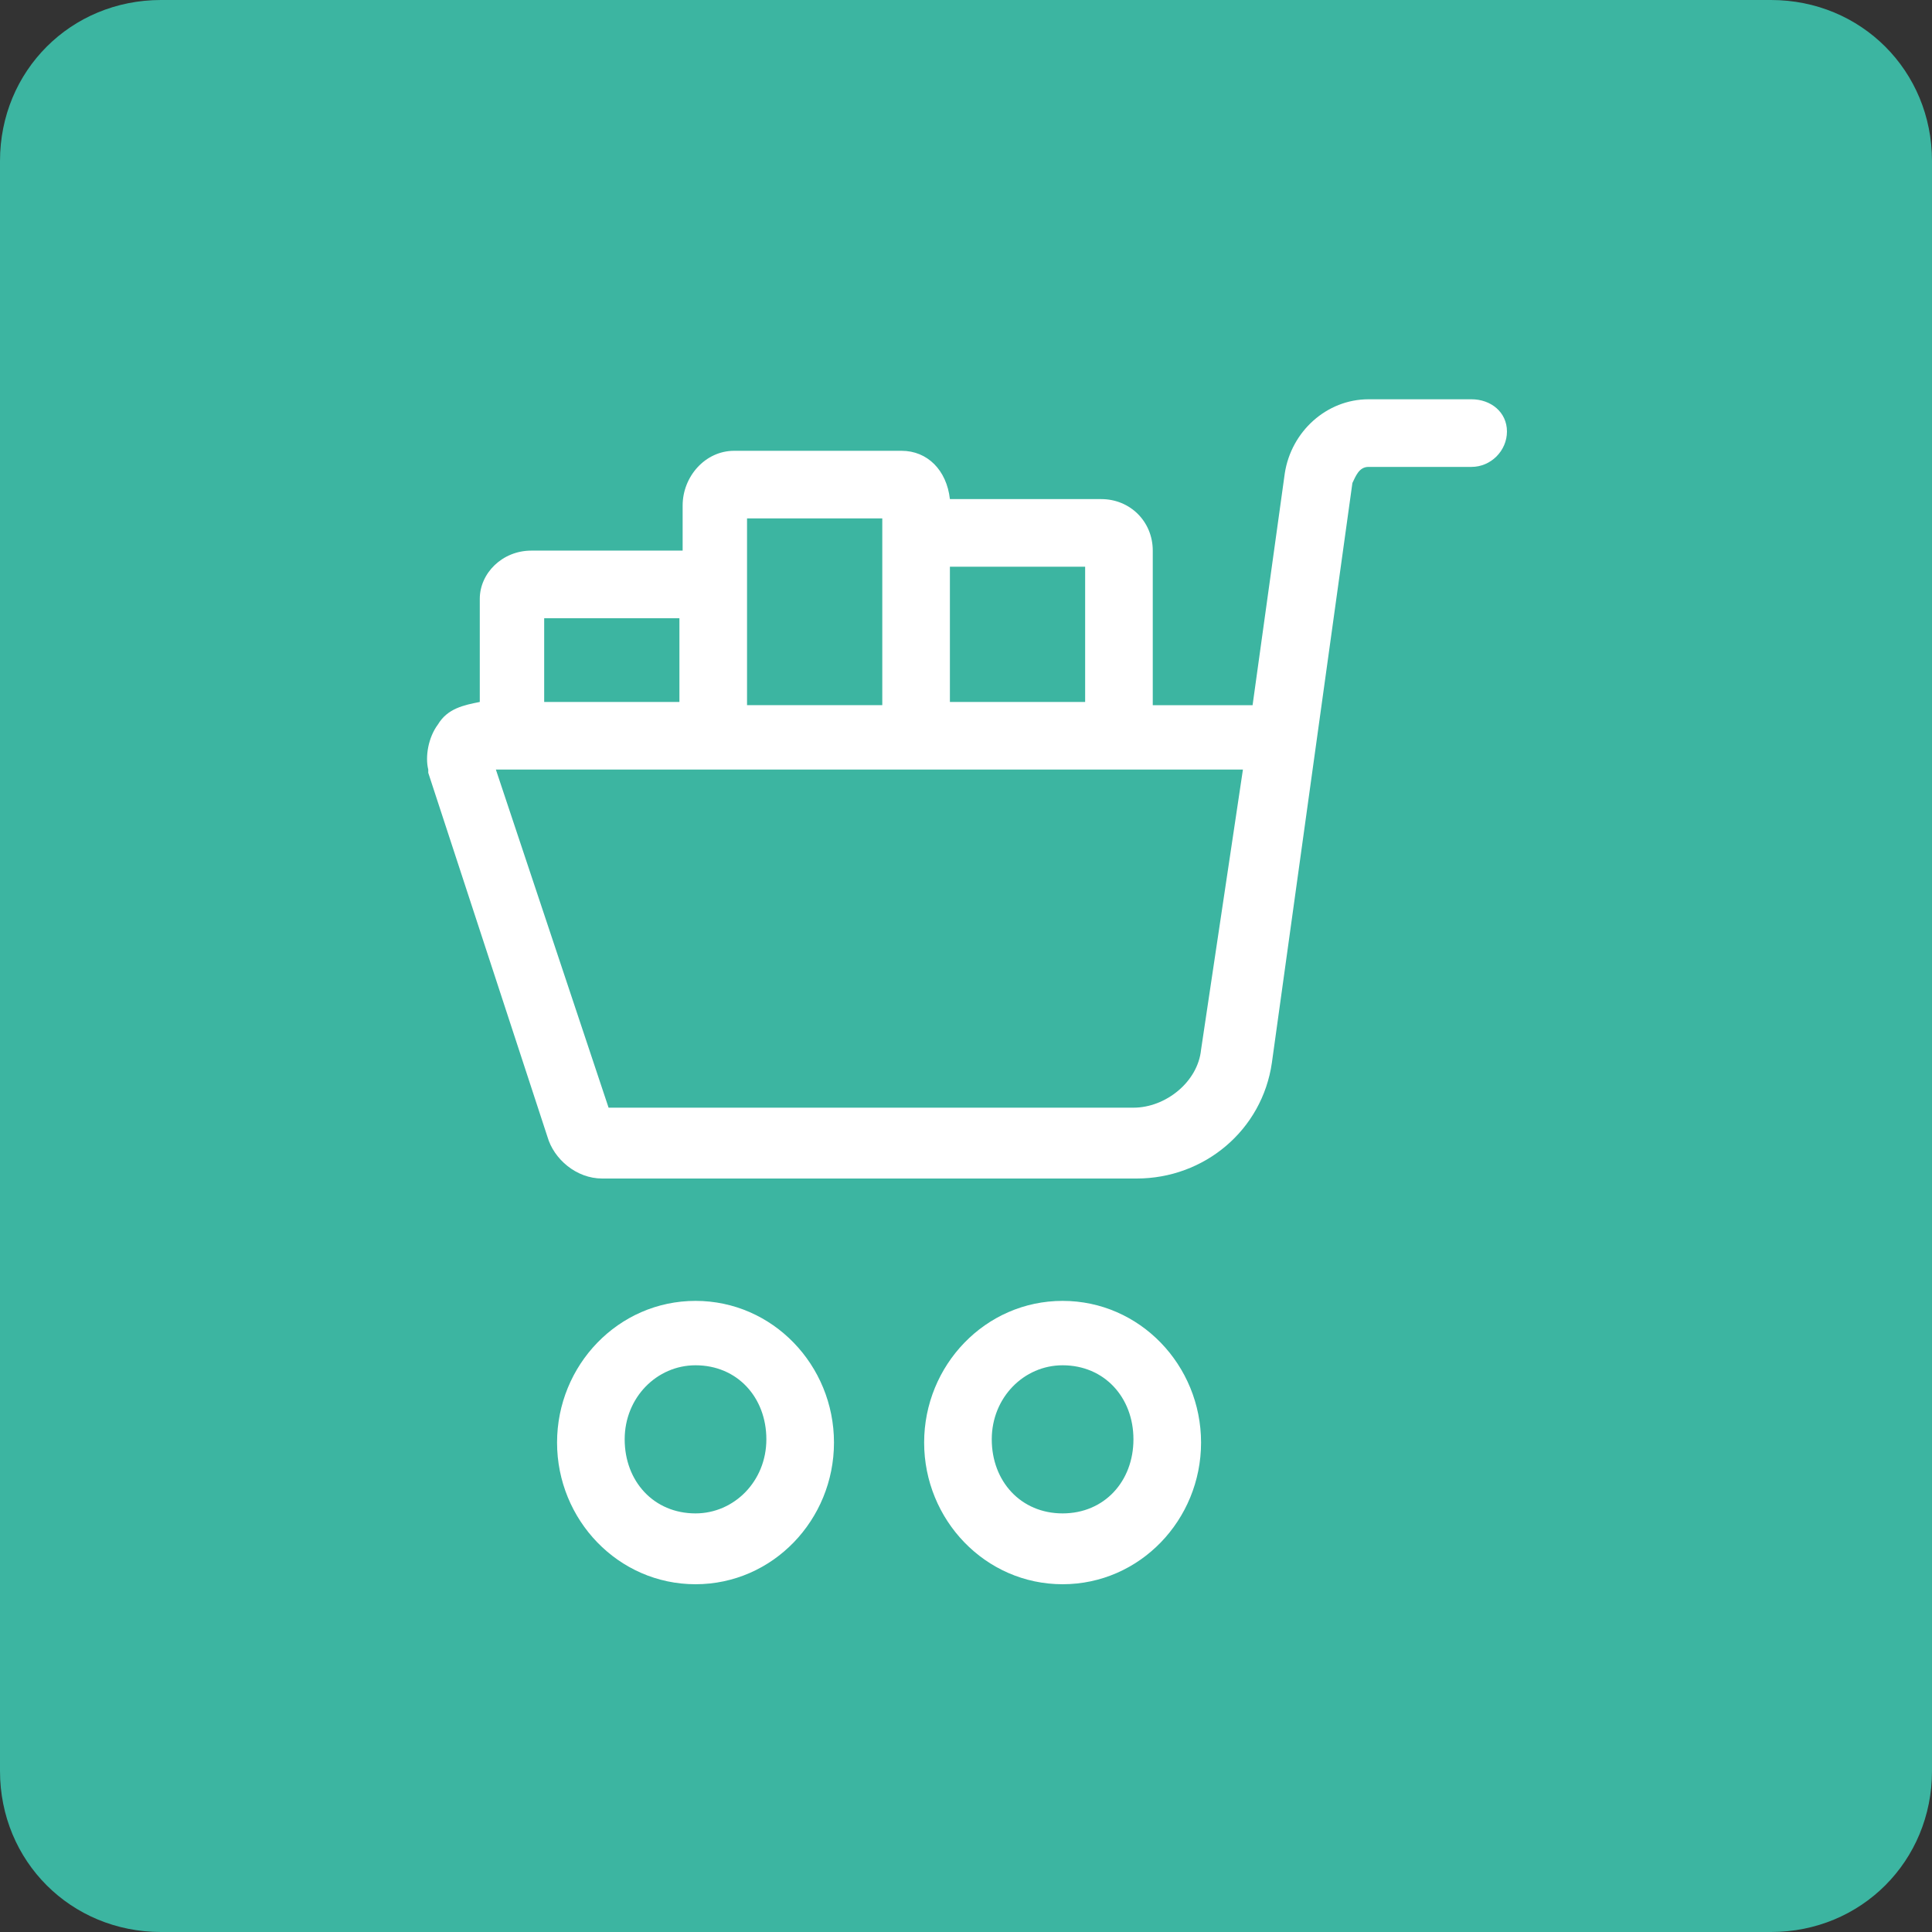 <?xml version="1.0" encoding="utf-8"?>
<!-- Generator: Adobe Illustrator 26.3.1, SVG Export Plug-In . SVG Version: 6.00 Build 0)  -->
<svg version="1.1" xmlns="http://www.w3.org/2000/svg" xmlns:xlink="http://www.w3.org/1999/xlink" x="0px" y="0px"
	 viewBox="0 0 60 60" style="enable-background:new 0 0 60 60;" xml:space="preserve">
<rect x="0" y="0" width="60" height="60" fill="#333333" stroke="none"/>
<style type="text/css">
	.st0{fill:#3CB5A1;}
	.st1{fill:#FFFFFF;}
</style>
<g id="Background">
	<path class="st0" d="M55,60H5c-2.8,0-5-2.2-5-5V5c0-2.8,2.2-5,5-5h50c2.8,0,5,2.2,5,5v50C60,57.8,57.8,60,55,60z"/>
</g>
<g id="lni_lni-cart-full">
	<g>
		<path class="st1" d="M33,40.4c-2.4,0-4.3,2-4.3,4.4s1.9,4.4,4.3,4.4c2.4,0,4.3-2,4.3-4.4S35.4,40.4,33,40.4z M33,47
			c-1.3,0-2.2-1-2.2-2.3c0-1.3,1-2.3,2.2-2.3c1.3,0,2.2,1,2.2,2.3C35.2,46,34.3,47,33,47z"/>
		<path class="st1" d="M21.6,40.4c-2.4,0-4.3,2-4.3,4.4s1.9,4.4,4.3,4.4s4.3-2,4.3-4.4S24,40.4,21.6,40.4z M21.6,47
			c-1.3,0-2.2-1-2.2-2.3c0-1.3,1-2.3,2.2-2.3c1.3,0,2.2,1,2.2,2.3C23.8,46,22.8,47,21.6,47z"/>
		<path class="st1" d="M45.7,12.4h-3.2c-1.3,0-2.4,1-2.6,2.3l-1,7.2h-3.1v-4.8c0-0.9-0.7-1.6-1.6-1.6h-4.7c-0.1-0.9-0.7-1.5-1.5-1.5
			h-5.2c-0.9,0-1.6,0.8-1.6,1.7v1.4h-4.7c-0.9,0-1.6,0.7-1.6,1.5v3.2c-0.5,0.1-1,0.2-1.3,0.7c-0.3,0.4-0.4,1-0.3,1.4V24l3.7,11.3
			c0.2,0.7,0.9,1.3,1.7,1.3h16.6c2.1,0,3.9-1.5,4.2-3.6L42,15c0.1-0.2,0.2-0.5,0.5-0.5h3.2c0.6,0,1.1-0.5,1.1-1.1
			C46.8,12.8,46.3,12.4,45.7,12.4z M33.7,21.8h-4.2v-4.2h4.2V21.8z M23.2,16.1h4.2v1.1v4.7h-4.2v-3.2V16.1z M16.9,19.2h4.2v2.6h-4.2
			V19.2z M37.3,32.6c-0.1,1-1.1,1.8-2.1,1.8H18.9l-3.5-10.5h5.7h2.1h4.2h2.1h6.3h2.8L37.3,32.6z"/>
	</g>
</g>
</svg>
